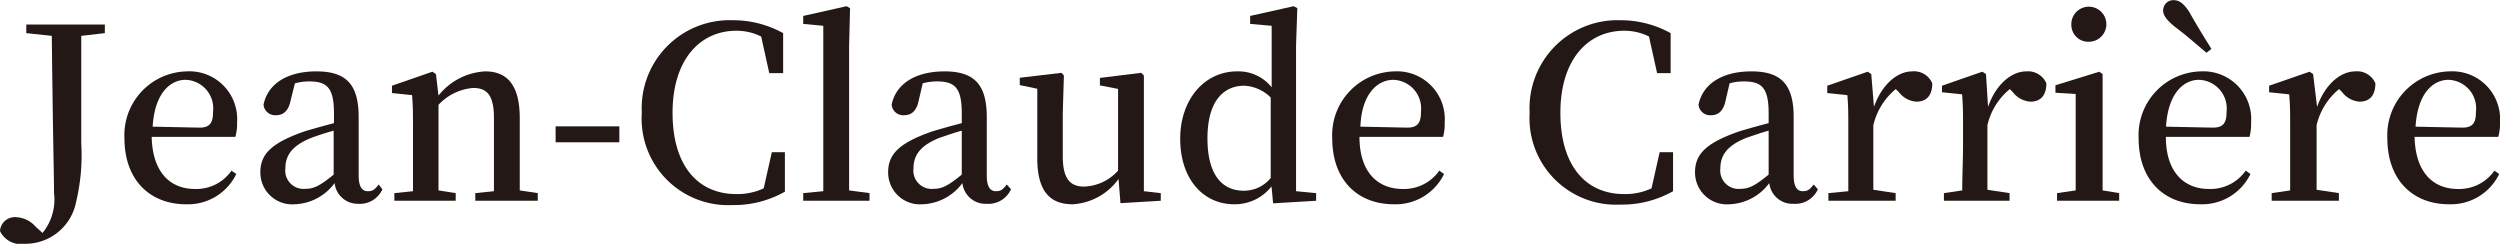 <svg xmlns="http://www.w3.org/2000/svg" viewBox="0 0 156.9 15.3"><defs><style>.cls-1{fill:#231815;}</style></defs><title>アセット 15</title><g id="レイヤー_2" data-name="レイヤー 2"><g id="text"><path class="cls-1" d="M6.58,2.08,5.1,2.25c0,1.42,0,2.91,0,4.39V9a12.62,12.62,0,0,1-.33,3.7,3.24,3.24,0,0,1-3.21,2.6A1.45,1.45,0,0,1,0,14.5a.93.93,0,0,1,1-.87,1.73,1.73,0,0,1,1.23.59l.44.4a3.33,3.33,0,0,0,.72-2.52c0-1.09-.06-2.91-.14-9.85L1.65,2.08V1.54H6.58Z"/><path class="cls-1" d="M9.52,8.59c.05,2.24,1.17,3.27,2.72,3.27a2.69,2.69,0,0,0,2.29-1.15l.3.21a3.37,3.37,0,0,1-3.15,1.9c-2.26,0-3.87-1.51-3.87-4.15a4,4,0,0,1,3.9-4.19,3,3,0,0,1,3.17,3.2,2.94,2.94,0,0,1-.11.91Zm3-.58c.69,0,.85-.34.85-1a1.79,1.79,0,0,0-1.72-2c-1,0-1.95.89-2.07,2.94Z"/><path class="cls-1" d="M24,11.88a1.55,1.55,0,0,1-1.52.91A1.46,1.46,0,0,1,21,11.49a3.25,3.25,0,0,1-2.5,1.33,2,2,0,0,1-2.16-2c0-1.11.63-1.84,2.82-2.59.51-.15,1.17-.34,1.8-.5V7.11c0-1.61-.44-2-1.56-2a3.32,3.32,0,0,0-.89.12L18.24,6.3c-.12.63-.44.93-.9.93a.73.73,0,0,1-.8-.66C16.8,5.28,18,4.48,19.86,4.48s2.65.81,2.65,2.87V11c0,.75.23,1,.57,1s.44-.12.69-.42ZM20.94,8.2c-.54.15-1.05.32-1.37.44-1.32.52-1.66,1.18-1.66,1.93a1.15,1.15,0,0,0,1.27,1.28c.54,0,.92-.21,1.76-.89Z"/><path class="cls-1" d="M33.75,12.12v.48H29.83v-.48L31,12c0-.84,0-2,0-2.83V7.41c0-1.41-.42-1.89-1.3-1.89a3.33,3.33,0,0,0-2.18,1.06V9.12c0,.79,0,2,0,2.83l1.08.17v.48H24.75v-.48L25.92,12c0-.85,0-2,0-2.83v-1c0-1,0-1.52-.06-2.2l-1.26-.13V5.38l2.54-.88.22.15L27.52,6a4,4,0,0,1,2.93-1.52c1.39,0,2.17.87,2.17,2.94v1.7c0,.82,0,2,0,2.83Z"/><path class="cls-1" d="M34.87,7.93h4v1h-4Z"/><path class="cls-1" d="M49.26,9.55l0,2.48a6.49,6.49,0,0,1-3.31.84,5.43,5.43,0,0,1-5.67-5.79A5.52,5.52,0,0,1,46,1.27a6.46,6.46,0,0,1,3.15.81V4.59h-.87l-.51-2.3a3.46,3.46,0,0,0-1.56-.36c-2.25,0-4,1.78-4,5.15s1.63,5.1,4,5.1a3.91,3.91,0,0,0,1.72-.36l.51-2.27Z"/><path class="cls-1" d="M54.57,12.12v.48H50.41v-.48L51.67,12c0-.93,0-1.92,0-2.83V1.62L50.41,1.5V1L53.13.39l.22.12-.06,2.36V9.12c0,.91,0,1.9,0,2.83Z"/><path class="cls-1" d="M63.45,11.88a1.55,1.55,0,0,1-1.52.91,1.46,1.46,0,0,1-1.53-1.3,3.25,3.25,0,0,1-2.5,1.33,2,2,0,0,1-2.16-2c0-1.11.63-1.84,2.82-2.59.51-.15,1.17-.34,1.8-.5V7.11c0-1.61-.44-2-1.56-2a3.32,3.32,0,0,0-.89.12L57.66,6.3c-.12.63-.44.93-.9.93a.73.73,0,0,1-.8-.66c.26-1.29,1.47-2.09,3.32-2.09s2.65.81,2.65,2.87V11c0,.75.23,1,.57,1s.44-.12.69-.42ZM60.36,8.2c-.54.15-1,.32-1.37.44-1.32.52-1.66,1.18-1.66,1.93a1.15,1.15,0,0,0,1.27,1.28c.54,0,.92-.21,1.76-.89Z"/><path class="cls-1" d="M72.85,12.12v.48l-2.53.15-.12-1.52a3.81,3.81,0,0,1-2.88,1.59c-1.4,0-2.25-.79-2.22-3l0-4.25L64,5.34V4.88l2.62-.31.15.17L66.7,7.09V9.81c0,1.42.47,1.9,1.34,1.9a3,3,0,0,0,2.13-1l0-5.13-1.14-.22V4.89l2.59-.32.17.17,0,2.35V12Z"/><path class="cls-1" d="M82.6,12.12v.48l-2.7.16-.1-1.06a2.92,2.92,0,0,1-2.33,1.12c-2,0-3.4-1.63-3.4-4.11s1.53-4.23,3.57-4.23a2.66,2.66,0,0,1,2.17,1V1.62L78.46,1.5V1L81.19.39l.23.12-.08,2.34V12Zm-2.85-6a2.52,2.52,0,0,0-1.66-.74c-1.25,0-2.31.9-2.31,3.3s1,3.29,2.28,3.29a2.16,2.16,0,0,0,1.69-.8Z"/><path class="cls-1" d="M85.32,8.59c0,2.24,1.17,3.27,2.71,3.27a2.7,2.7,0,0,0,2.3-1.15l.3.21a3.38,3.38,0,0,1-3.15,1.9c-2.27,0-3.87-1.51-3.87-4.15a4,4,0,0,1,3.9-4.19,3,3,0,0,1,3.16,3.2,3.32,3.32,0,0,1-.1.91Zm3-.58c.69,0,.86-.34.86-1a1.8,1.8,0,0,0-1.73-2c-1,0-2,.89-2.07,2.94Z"/><path class="cls-1" d="M105,9.55,105,12a6.49,6.49,0,0,1-3.31.84A5.43,5.43,0,0,1,96,7.08a5.52,5.52,0,0,1,5.7-5.81,6.46,6.46,0,0,1,3.15.81V4.59H104l-.51-2.3a3.46,3.46,0,0,0-1.56-.36c-2.25,0-4,1.78-4,5.15s1.63,5.1,4,5.1a3.91,3.91,0,0,0,1.72-.36l.51-2.27Z"/><path class="cls-1" d="M114.09,11.88a1.55,1.55,0,0,1-1.52.91,1.46,1.46,0,0,1-1.53-1.3,3.25,3.25,0,0,1-2.5,1.33,2,2,0,0,1-2.16-2c0-1.11.63-1.84,2.82-2.59.51-.15,1.17-.34,1.8-.5V7.11c0-1.61-.44-2-1.56-2a3.32,3.32,0,0,0-.89.12L108.3,6.3c-.12.63-.44.93-.9.93a.73.73,0,0,1-.8-.66c.26-1.29,1.47-2.09,3.32-2.09s2.65.81,2.65,2.87V11c0,.75.23,1,.57,1s.44-.12.69-.42ZM111,8.2c-.54.15-1,.32-1.37.44-1.32.52-1.66,1.18-1.66,1.93a1.15,1.15,0,0,0,1.27,1.28c.54,0,.92-.21,1.76-.89Z"/><path class="cls-1" d="M117.61,6.71c.5-1.42,1.47-2.23,2.4-2.23a1.24,1.24,0,0,1,1.26.75c0,.69-.3,1.15-1,1.15a1.5,1.5,0,0,1-1.09-.59l-.2-.2a4.16,4.16,0,0,0-1.41,2.27V9.12c0,.78,0,2,0,2.79l1.4.21v.48h-4.22v-.48L116,12c0-.85,0-2,0-2.83v-1c0-1,0-1.52-.06-2.2l-1.26-.13V5.38l2.54-.88.22.15Z"/><path class="cls-1" d="M124.77,6.71c.49-1.42,1.47-2.23,2.4-2.23a1.25,1.25,0,0,1,1.26.75c0,.69-.3,1.15-1,1.15a1.52,1.52,0,0,1-1.1-.59l-.19-.2a4.1,4.1,0,0,0-1.41,2.27V9.12c0,.78,0,2,0,2.79l1.39.21v.48H122v-.48l1.15-.17c0-.85.05-2,.05-2.83v-1c0-1,0-1.52-.06-2.2l-1.26-.13V5.38l2.53-.88.23.15Z"/><path class="cls-1" d="M133,12.12v.48H129.1v-.48l1.17-.17c0-.85,0-2,0-2.83v-1c0-.93,0-1.5,0-2.22L129,5.82V5.35l2.75-.85.21.15,0,2.23V9.12c0,.79,0,2,0,2.83ZM130,1.62a1.1,1.1,0,1,1,1.11,1A1.06,1.06,0,0,1,130,1.62Z"/><path class="cls-1" d="M135.93,8.59c0,2.24,1.17,3.27,2.71,3.27a2.7,2.7,0,0,0,2.3-1.15l.3.21a3.38,3.38,0,0,1-3.15,1.9c-2.27,0-3.87-1.51-3.87-4.15a4,4,0,0,1,3.9-4.19,3,3,0,0,1,3.16,3.2,3.32,3.32,0,0,1-.1.91Zm2.55-5.28c-.63-.52-1.22-1.06-2-1.64-.51-.42-.72-.72-.72-1a.64.64,0,0,1,.65-.66c.36,0,.64.2,1,.76.51.91.94,1.59,1.38,2.3Zm.4,4.7c.69,0,.86-.34.86-1a1.8,1.8,0,0,0-1.73-2c-1,0-1.95.89-2.07,2.94Z"/><path class="cls-1" d="M145.42,6.71c.5-1.42,1.47-2.23,2.4-2.23a1.24,1.24,0,0,1,1.26.75c0,.69-.3,1.15-1,1.15A1.5,1.5,0,0,1,147,5.79l-.2-.2a4.16,4.16,0,0,0-1.41,2.27V9.12c0,.78,0,2,0,2.79l1.4.21v.48h-4.22v-.48l1.16-.17c0-.85,0-2,0-2.83v-1c0-1,0-1.52-.06-2.2l-1.26-.13V5.38l2.54-.88.22.15Z"/><path class="cls-1" d="M151.54,8.59c.05,2.24,1.17,3.27,2.72,3.27a2.69,2.69,0,0,0,2.29-1.15l.3.21a3.37,3.37,0,0,1-3.15,1.9c-2.26,0-3.87-1.51-3.87-4.15a4,4,0,0,1,3.9-4.19,3,3,0,0,1,3.17,3.2,2.94,2.94,0,0,1-.11.91Zm3-.58c.69,0,.85-.34.85-1a1.79,1.79,0,0,0-1.72-2c-1,0-1.95.89-2.07,2.94Z"/></g></g></svg>